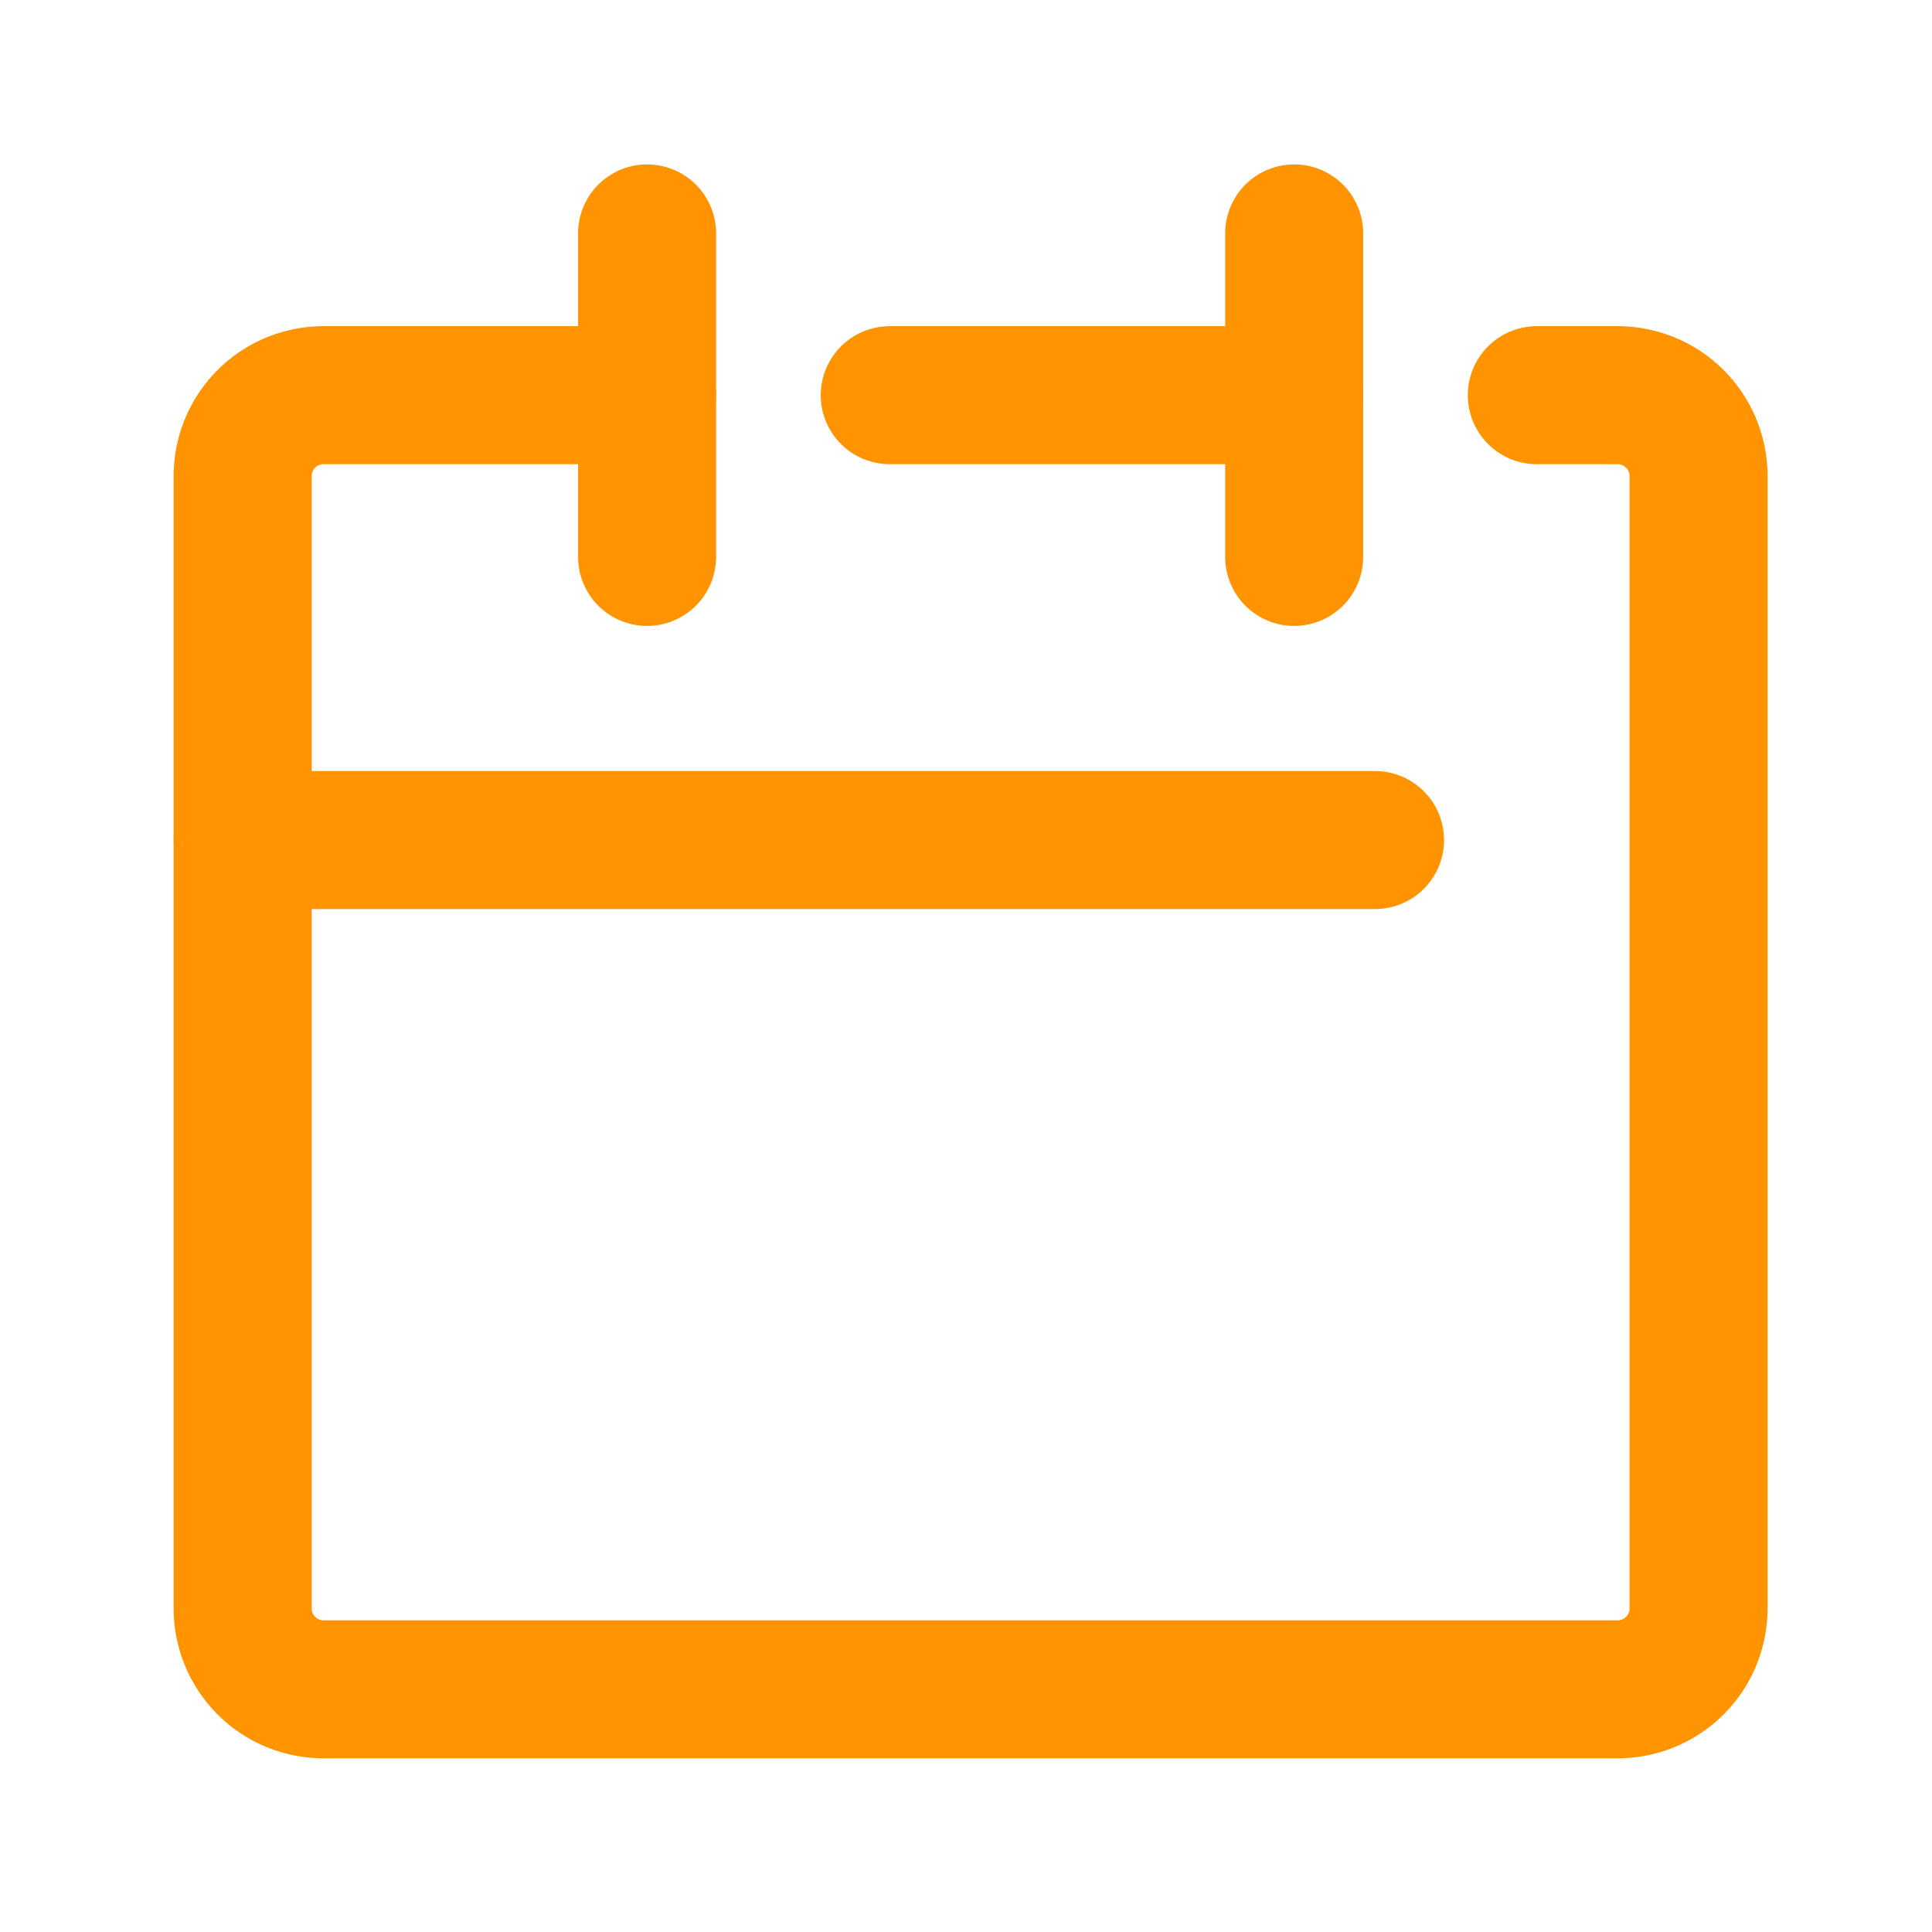 <svg xmlns="http://www.w3.org/2000/svg" width="42" height="42" viewBox="0 0 42 42">
  <g id="レイヤー_2" data-name="レイヤー 2" transform="translate(0 -0.201)">
    <g id="Rect_最後透明に_" data-name="Rect（最後透明に）">
      <rect id="長方形_309" data-name="長方形 309" width="42" height="42" transform="translate(0 0.201)" fill="none"/>
    </g>
    <g id="icon" transform="translate(5.275 5.275)">
      <path id="パス_241" data-name="パス 241" d="M21.542,21.25H14.508a1.758,1.758,0,0,0-1.758,1.758V47.625a1.758,1.758,0,0,0,1.758,1.758H42.642A1.758,1.758,0,0,0,44.4,47.625V23.008a1.758,1.758,0,0,0-1.758-1.758H40.884" transform="translate(-12.75 -17.733)" fill="none" stroke="#ff9300" stroke-linecap="round" stroke-linejoin="round" stroke-width="3"/>
      <line id="線_12" data-name="線 12" x2="8.792" transform="translate(14.067 3.517)" fill="none" stroke="#ff9300" stroke-linecap="round" stroke-linejoin="round" stroke-width="3"/>
      <line id="線_13" data-name="線 13" y2="7.033" transform="translate(8.792)" fill="none" stroke="#ff9300" stroke-linecap="round" stroke-linejoin="round" stroke-width="3"/>
      <line id="線_14" data-name="線 14" y2="7.033" transform="translate(22.859)" fill="none" stroke="#ff9300" stroke-linecap="round" stroke-linejoin="round" stroke-width="3"/>
      <line id="線_15" data-name="線 15" x2="24.617" transform="translate(0 13.188)" fill="none" stroke="#ff9300" stroke-linecap="round" stroke-linejoin="round" stroke-width="3"/>
    </g>
  </g>
</svg>
